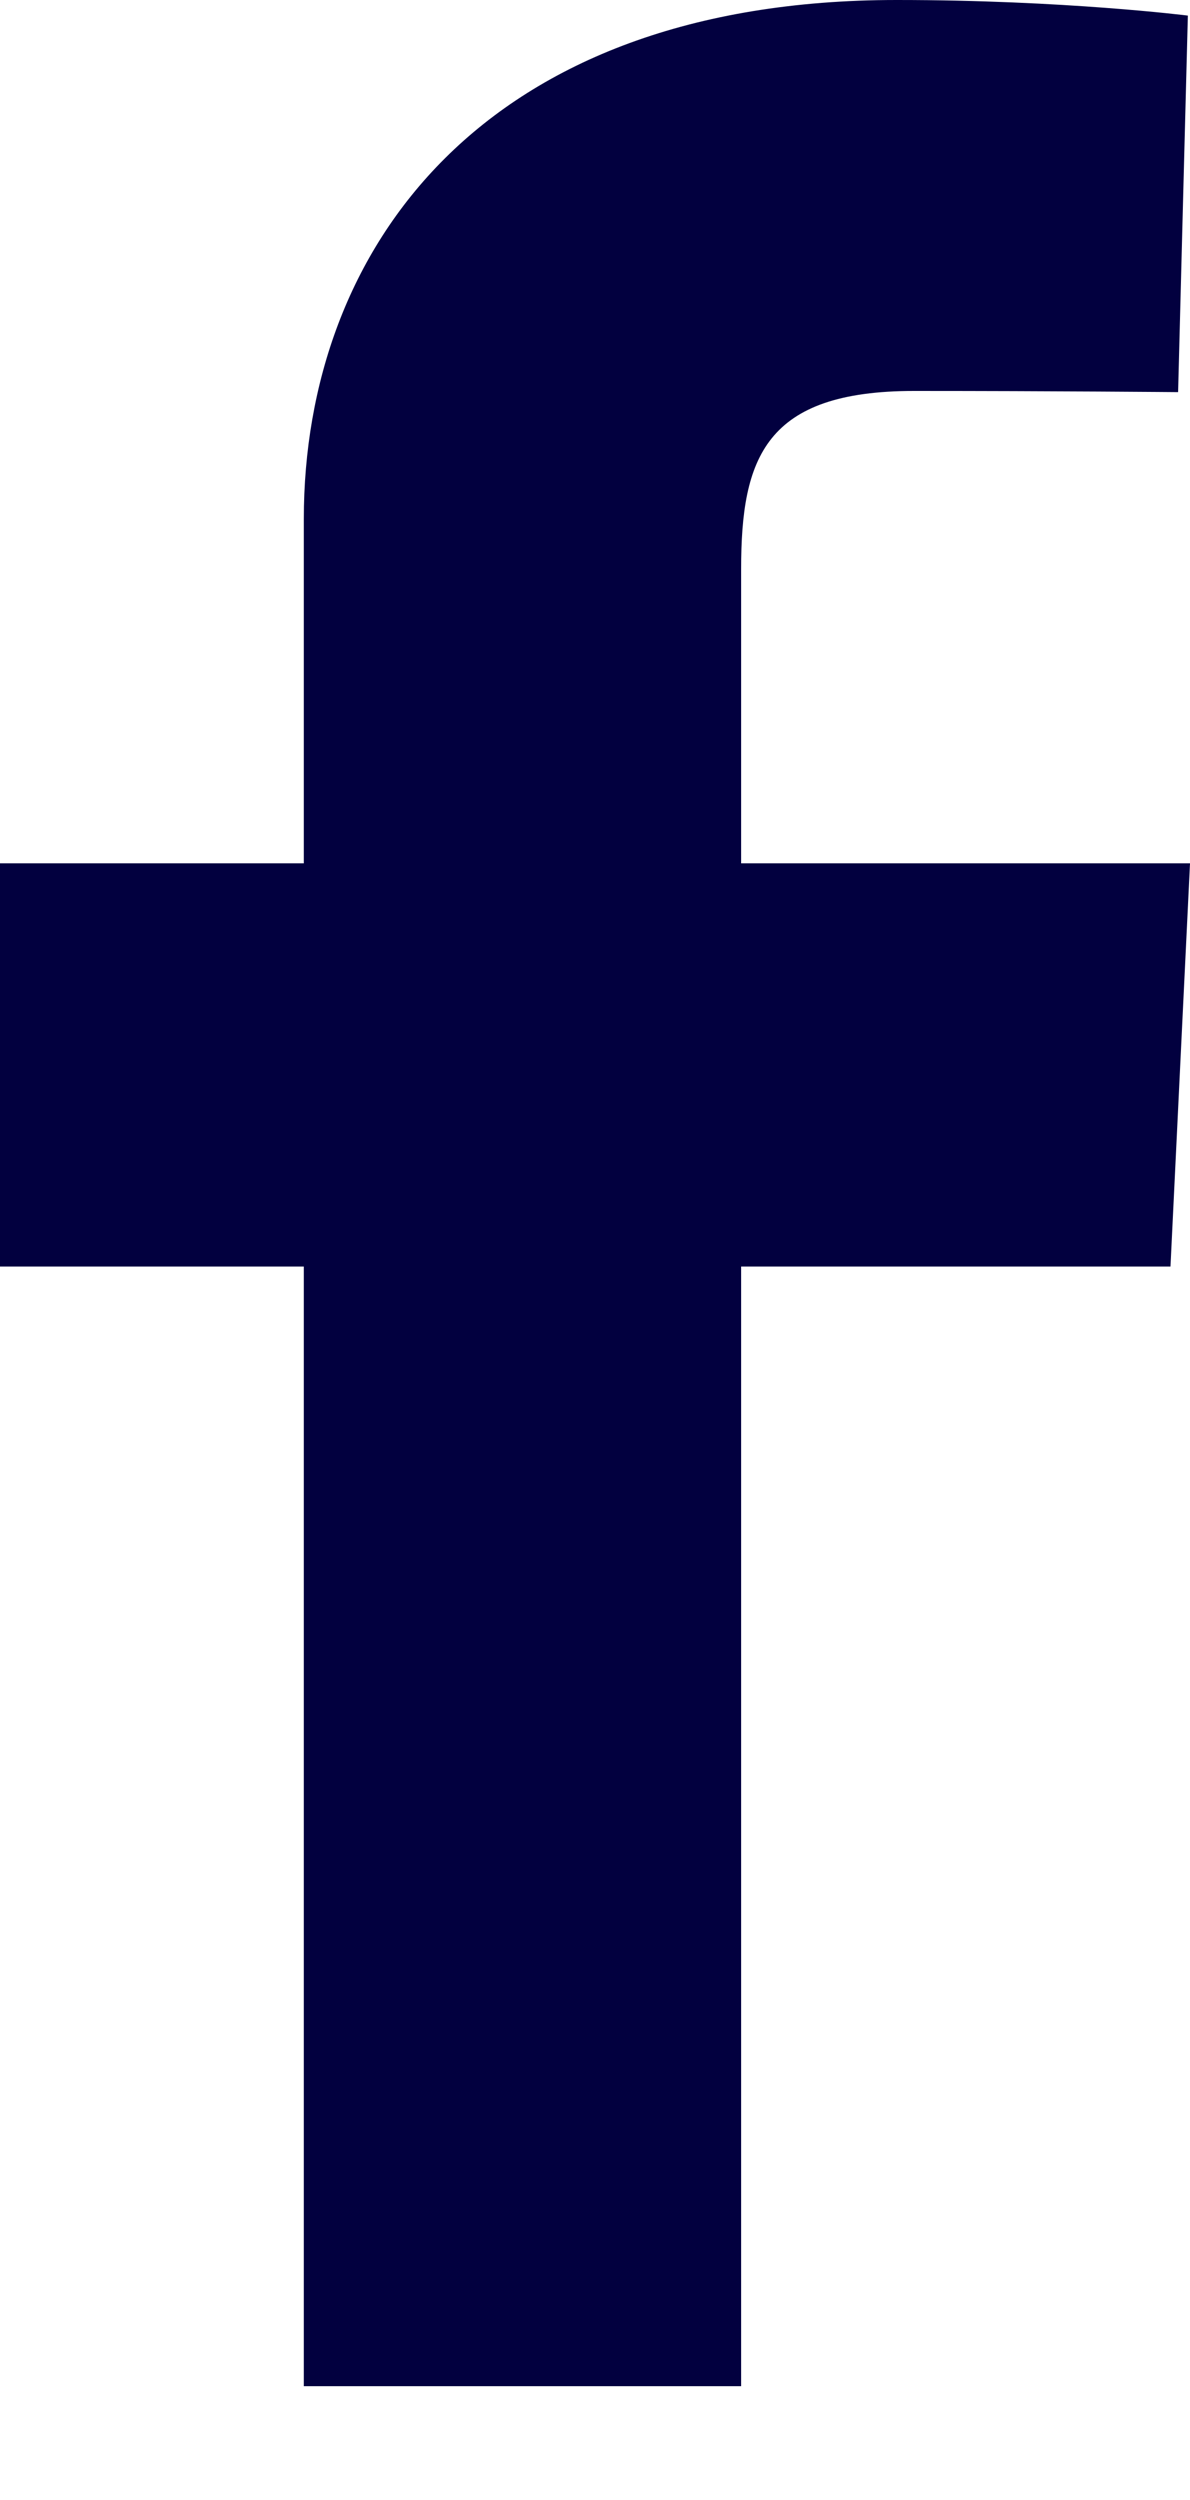 <?xml version="1.0" encoding="UTF-8"?> <svg xmlns="http://www.w3.org/2000/svg" width="10" height="21" viewBox="0 0 10 21" fill="none"> <path d="M2.553 20.044V10.639H0V7.252H2.553V4.36C2.553 2.087 4.061 0 7.535 0C8.942 0 9.982 0.131 9.982 0.131L9.9 3.294C9.9 3.294 8.839 3.284 7.682 3.284C6.429 3.284 6.228 3.846 6.228 4.78V7.252H10L9.836 10.639H6.228V20.044H2.553Z" fill="#02003F"></path> </svg> 